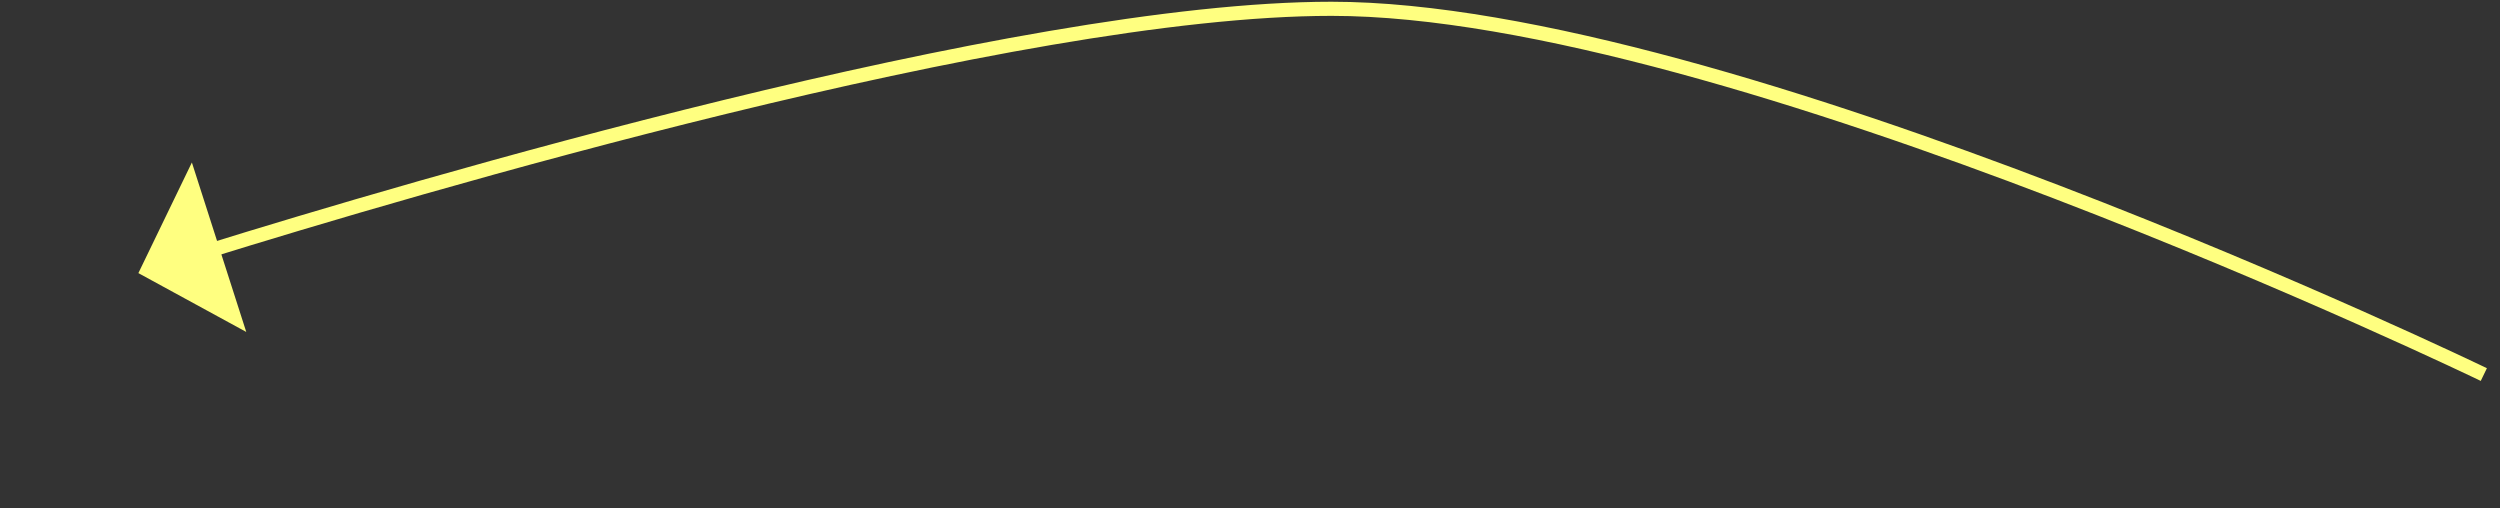 ﻿<?xml version="1.0" encoding="utf-8"?>
<svg version="1.1" xmlns:xlink="http://www.w3.org/1999/xlink" width="177px" height="36px" xmlns="http://www.w3.org/2000/svg">
  <rect width="100%" height="100%" fill="#333333" stroke="none"/>
  <g transform="matrix(1 0 0 1 -789 -2020 )">
    <path d="M 5.564 17.827  C 19.88 13.379  62.883 0.623  85.267 0.623  C 113.258 0.623  166.855 26.519  166.855 26.519  " stroke-width="1" stroke="#ffff80" fill="none" transform="matrix(1 0 0 1 798 2020 )" />
    <path d="M 4.585 11.504  L 0.797 19.336  L 8.435 23.502  L 4.585 11.504  Z " fill-rule="nonzero" fill="#ffff80" stroke="none" transform="matrix(1 0 0 1 798 2020 )" />
  </g>
</svg>